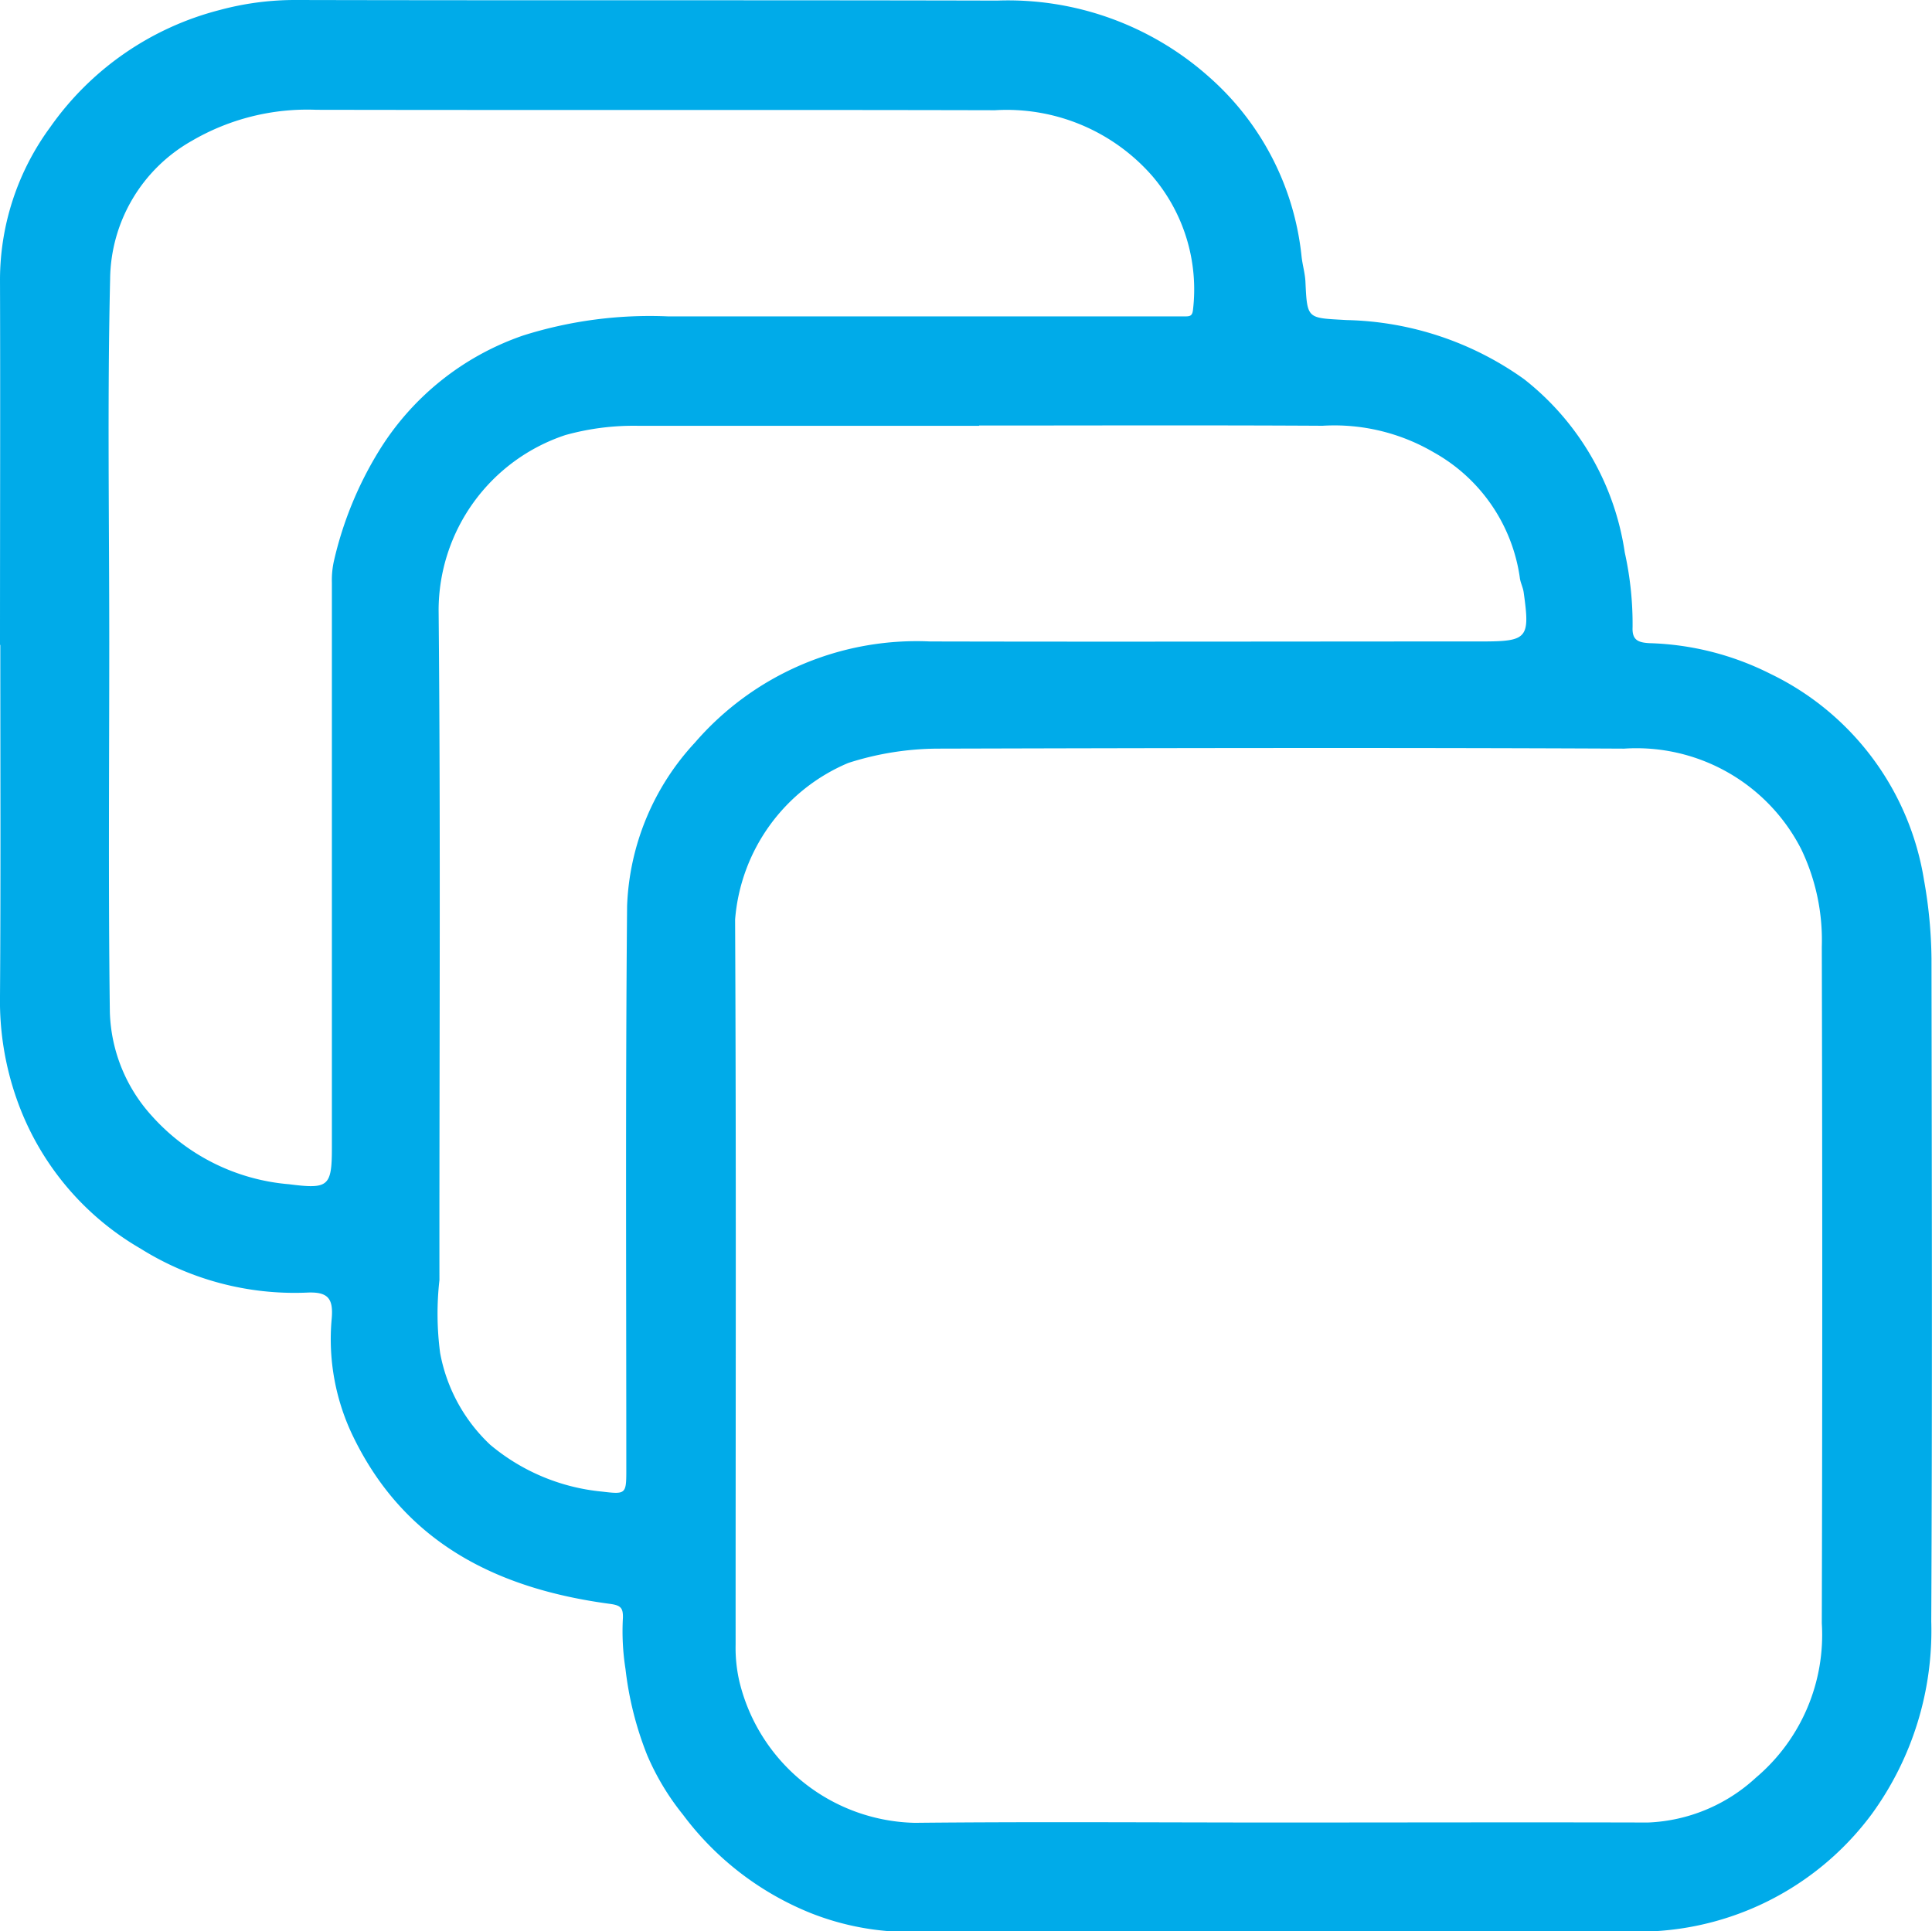 <?xml version="1.0" encoding="UTF-8"?>
<svg xmlns="http://www.w3.org/2000/svg" xmlns:xlink="http://www.w3.org/1999/xlink" id="Group_311" data-name="Group 311" width="49.51" height="49.5" viewBox="0 0 49.51 49.5">
  <defs>
    <clipPath id="clip-path">
      <rect id="Rectangle_96" data-name="Rectangle 96" width="49.51" height="49.5" fill="none"></rect>
    </clipPath>
  </defs>
  <g id="Group_310" data-name="Group 310" clip-path="url(#clip-path)">
    <path id="Path_12046" data-name="Path 12046" d="M0,16.528C0,13.4.01,10.28,0,7.156A6.614,6.614,0,0,1,1.283,3.265,7.62,7.62,0,0,1,5.632.256,7.4,7.4,0,0,1,7.586,0c5.989.014,11.978,0,17.967.015A7.742,7.742,0,0,1,31.015,2a7.093,7.093,0,0,1,2.338,4.561c.022.218.088.433.1.651.046.984.044.932,1.052.991a8.119,8.119,0,0,1,4.551,1.514,6.93,6.93,0,0,1,2.581,4.443,8.49,8.49,0,0,1,.2,1.914c-.015.33.139.394.435.41a7.333,7.333,0,0,1,3.091.783,7.117,7.117,0,0,1,3.942,5.287,12.022,12.022,0,0,1,.192,2.018c.008,5.661.022,11.322-.006,16.983a7.994,7.994,0,0,1-1.517,4.928A7.446,7.446,0,0,1,41.654,49.5c-5.092-.029-11.446.014-18.8,0a6.885,6.885,0,0,1-2.088-.473A7.644,7.644,0,0,1,17.5,46.506a6.457,6.457,0,0,1-.916-1.525,8.6,8.6,0,0,1-.555-2.206,6.2,6.2,0,0,1-.066-1.312c.006-.256-.058-.32-.333-.357-2.858-.382-5.235-1.538-6.567-4.262A5.714,5.714,0,0,1,8.5,33.8c.046-.524-.094-.7-.648-.671A7.439,7.439,0,0,1,3.6,32,7.164,7.164,0,0,1,.425,28.159,7.565,7.565,0,0,1,0,25.537c.021-3,.008-6.006.008-9.009ZM32.756,46.71c3.158,0,6.315-.009,9.473,0a4.324,4.324,0,0,0,2.763-1.145,4.793,4.793,0,0,0,1.694-3.962q.023-8.67,0-17.341a5.384,5.384,0,0,0-.525-2.493,4.741,4.741,0,0,0-4.542-2.582c-5.867-.028-11.733-.015-17.6,0a7.59,7.59,0,0,0-2.281.367,4.76,4.76,0,0,0-2.9,4.014c.03,6.194.012,12.389.013,18.583a3.832,3.832,0,0,0,.1.958,4.733,4.733,0,0,0,4.49,3.609c3.106-.032,6.212-.008,9.318-.008M2.8,16.465c0,3.157-.026,6.314.015,9.471a4.126,4.126,0,0,0,1.07,2.657,5.3,5.3,0,0,0,3.52,1.758c1.006.128,1.1.066,1.1-.931q0-7.246,0-14.492a2.249,2.249,0,0,1,.053-.554,9.368,9.368,0,0,1,1.156-2.822,7.013,7.013,0,0,1,3.7-2.956,10.786,10.786,0,0,1,3.707-.487q6.444,0,12.888,0c.121,0,.241,0,.362,0s.183-.012.2-.161a4.469,4.469,0,0,0-1.044-3.439A4.954,4.954,0,0,0,25.5,2.825c-5.8-.014-11.594,0-17.391-.011a5.868,5.868,0,0,0-3.192.795A4.117,4.117,0,0,0,2.822,7.15c-.072,3.1-.022,6.21-.022,9.315m22.291-5.552q-4.374,0-8.748,0a6.506,6.506,0,0,0-1.856.238,4.738,4.738,0,0,0-3.247,4.473c.054,5.728.016,11.457.021,17.185a7.667,7.667,0,0,0,.018,1.867,4.294,4.294,0,0,0,1.283,2.352,5.228,5.228,0,0,0,2.86,1.2c.6.071.628.071.628-.515,0-4.83-.023-9.66.02-14.489a6.506,6.506,0,0,1,1.737-4.19,7.512,7.512,0,0,1,6.024-2.594c4.711.011,9.421,0,14.131,0,1.185,0,1.251-.075,1.084-1.259-.018-.131-.087-.255-.1-.385a4.381,4.381,0,0,0-2.2-3.2,5.035,5.035,0,0,0-2.854-.684c-2.933-.017-5.866-.006-8.8-.006" transform="translate(0 0)" fill="#00abe9"></path>
  </g>
</svg>
